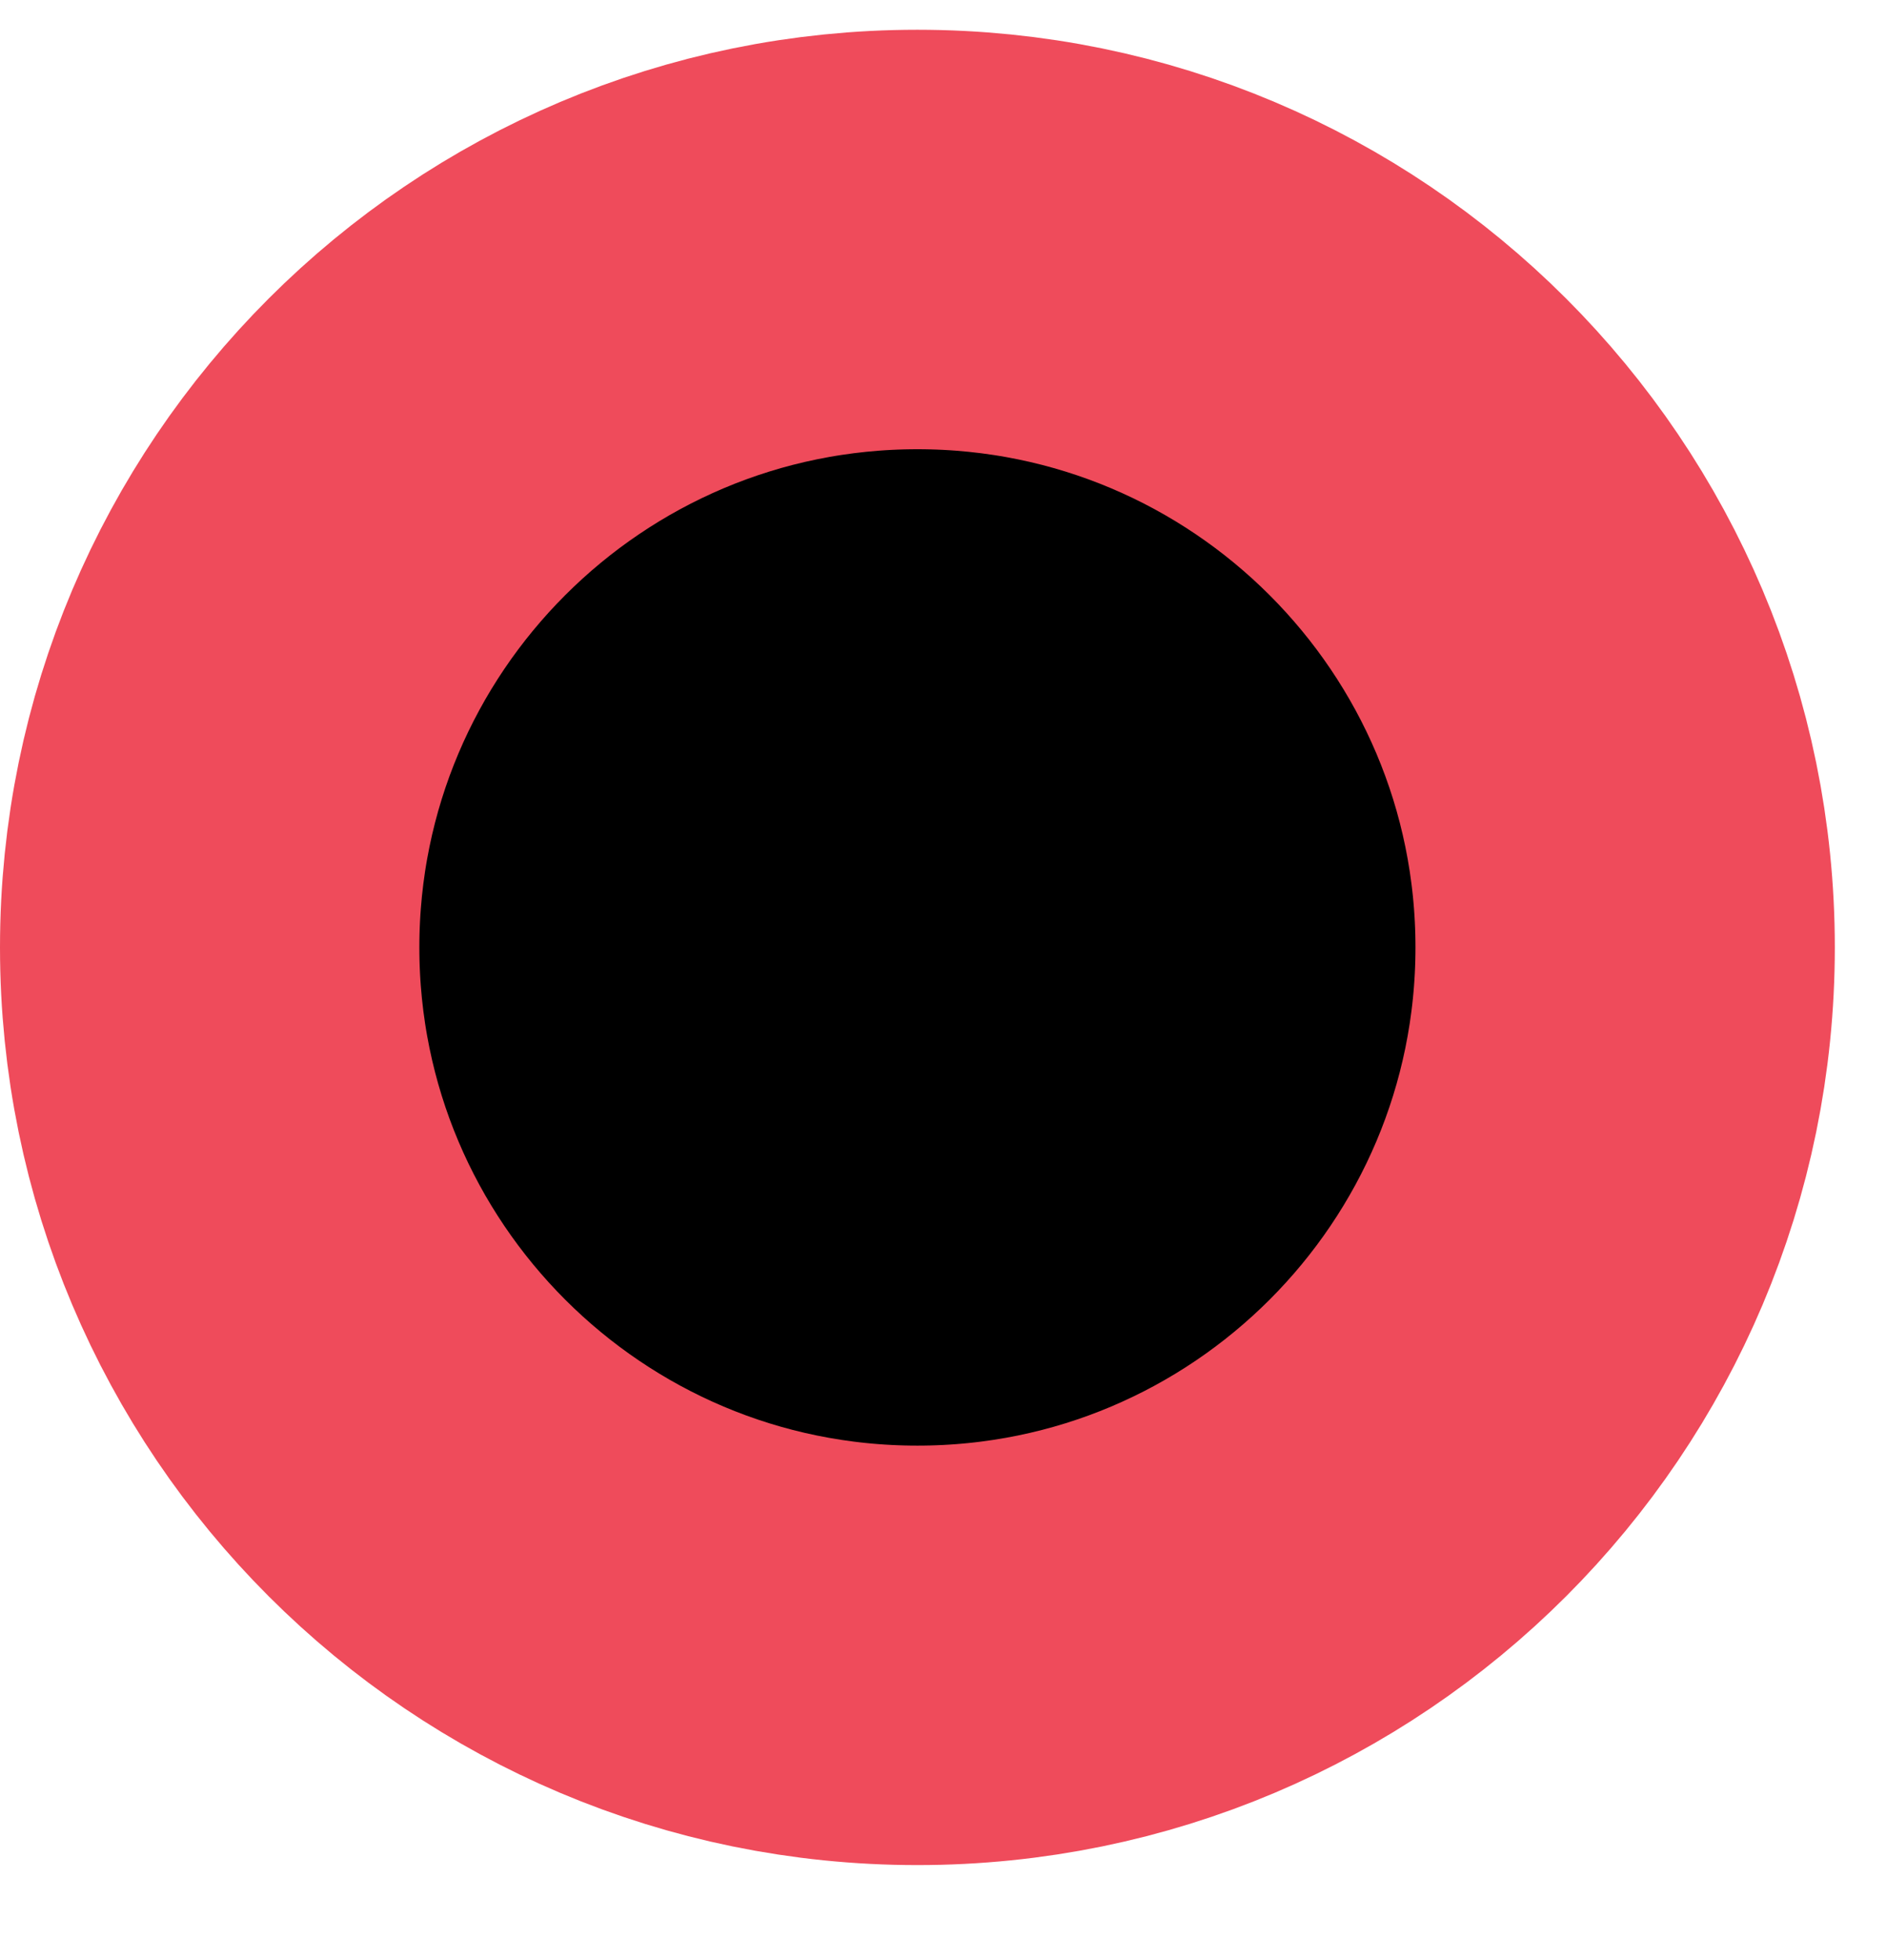 <svg width="26" height="27" viewBox="0 0 26 27" fill="none" xmlns="http://www.w3.org/2000/svg">
<g clip-path="url(#clip0_6_2353)">
<g clip-path="url(#clip1_6_2353)">
<path d="M22.392 13.05C22.392 7.665 18.026 3.299 12.64 3.299C7.255 3.299 2.889 7.665 2.889 13.05C2.889 18.436 7.255 22.802 12.64 22.802C18.026 22.802 22.392 18.436 22.392 13.05Z" fill="black" stroke="#EF4B5B" stroke-width="5.778"/>
</g>
</g>
<defs>
<clipPath id="clip0_6_2353">
<rect width="26" height="26" fill="white" transform="translate(0 0.41)"/>
</clipPath>
<clipPath id="clip1_6_2353">
<rect width="26" height="26" fill="white" transform="translate(0 0.41)"/>
</clipPath>
</defs>
</svg>
